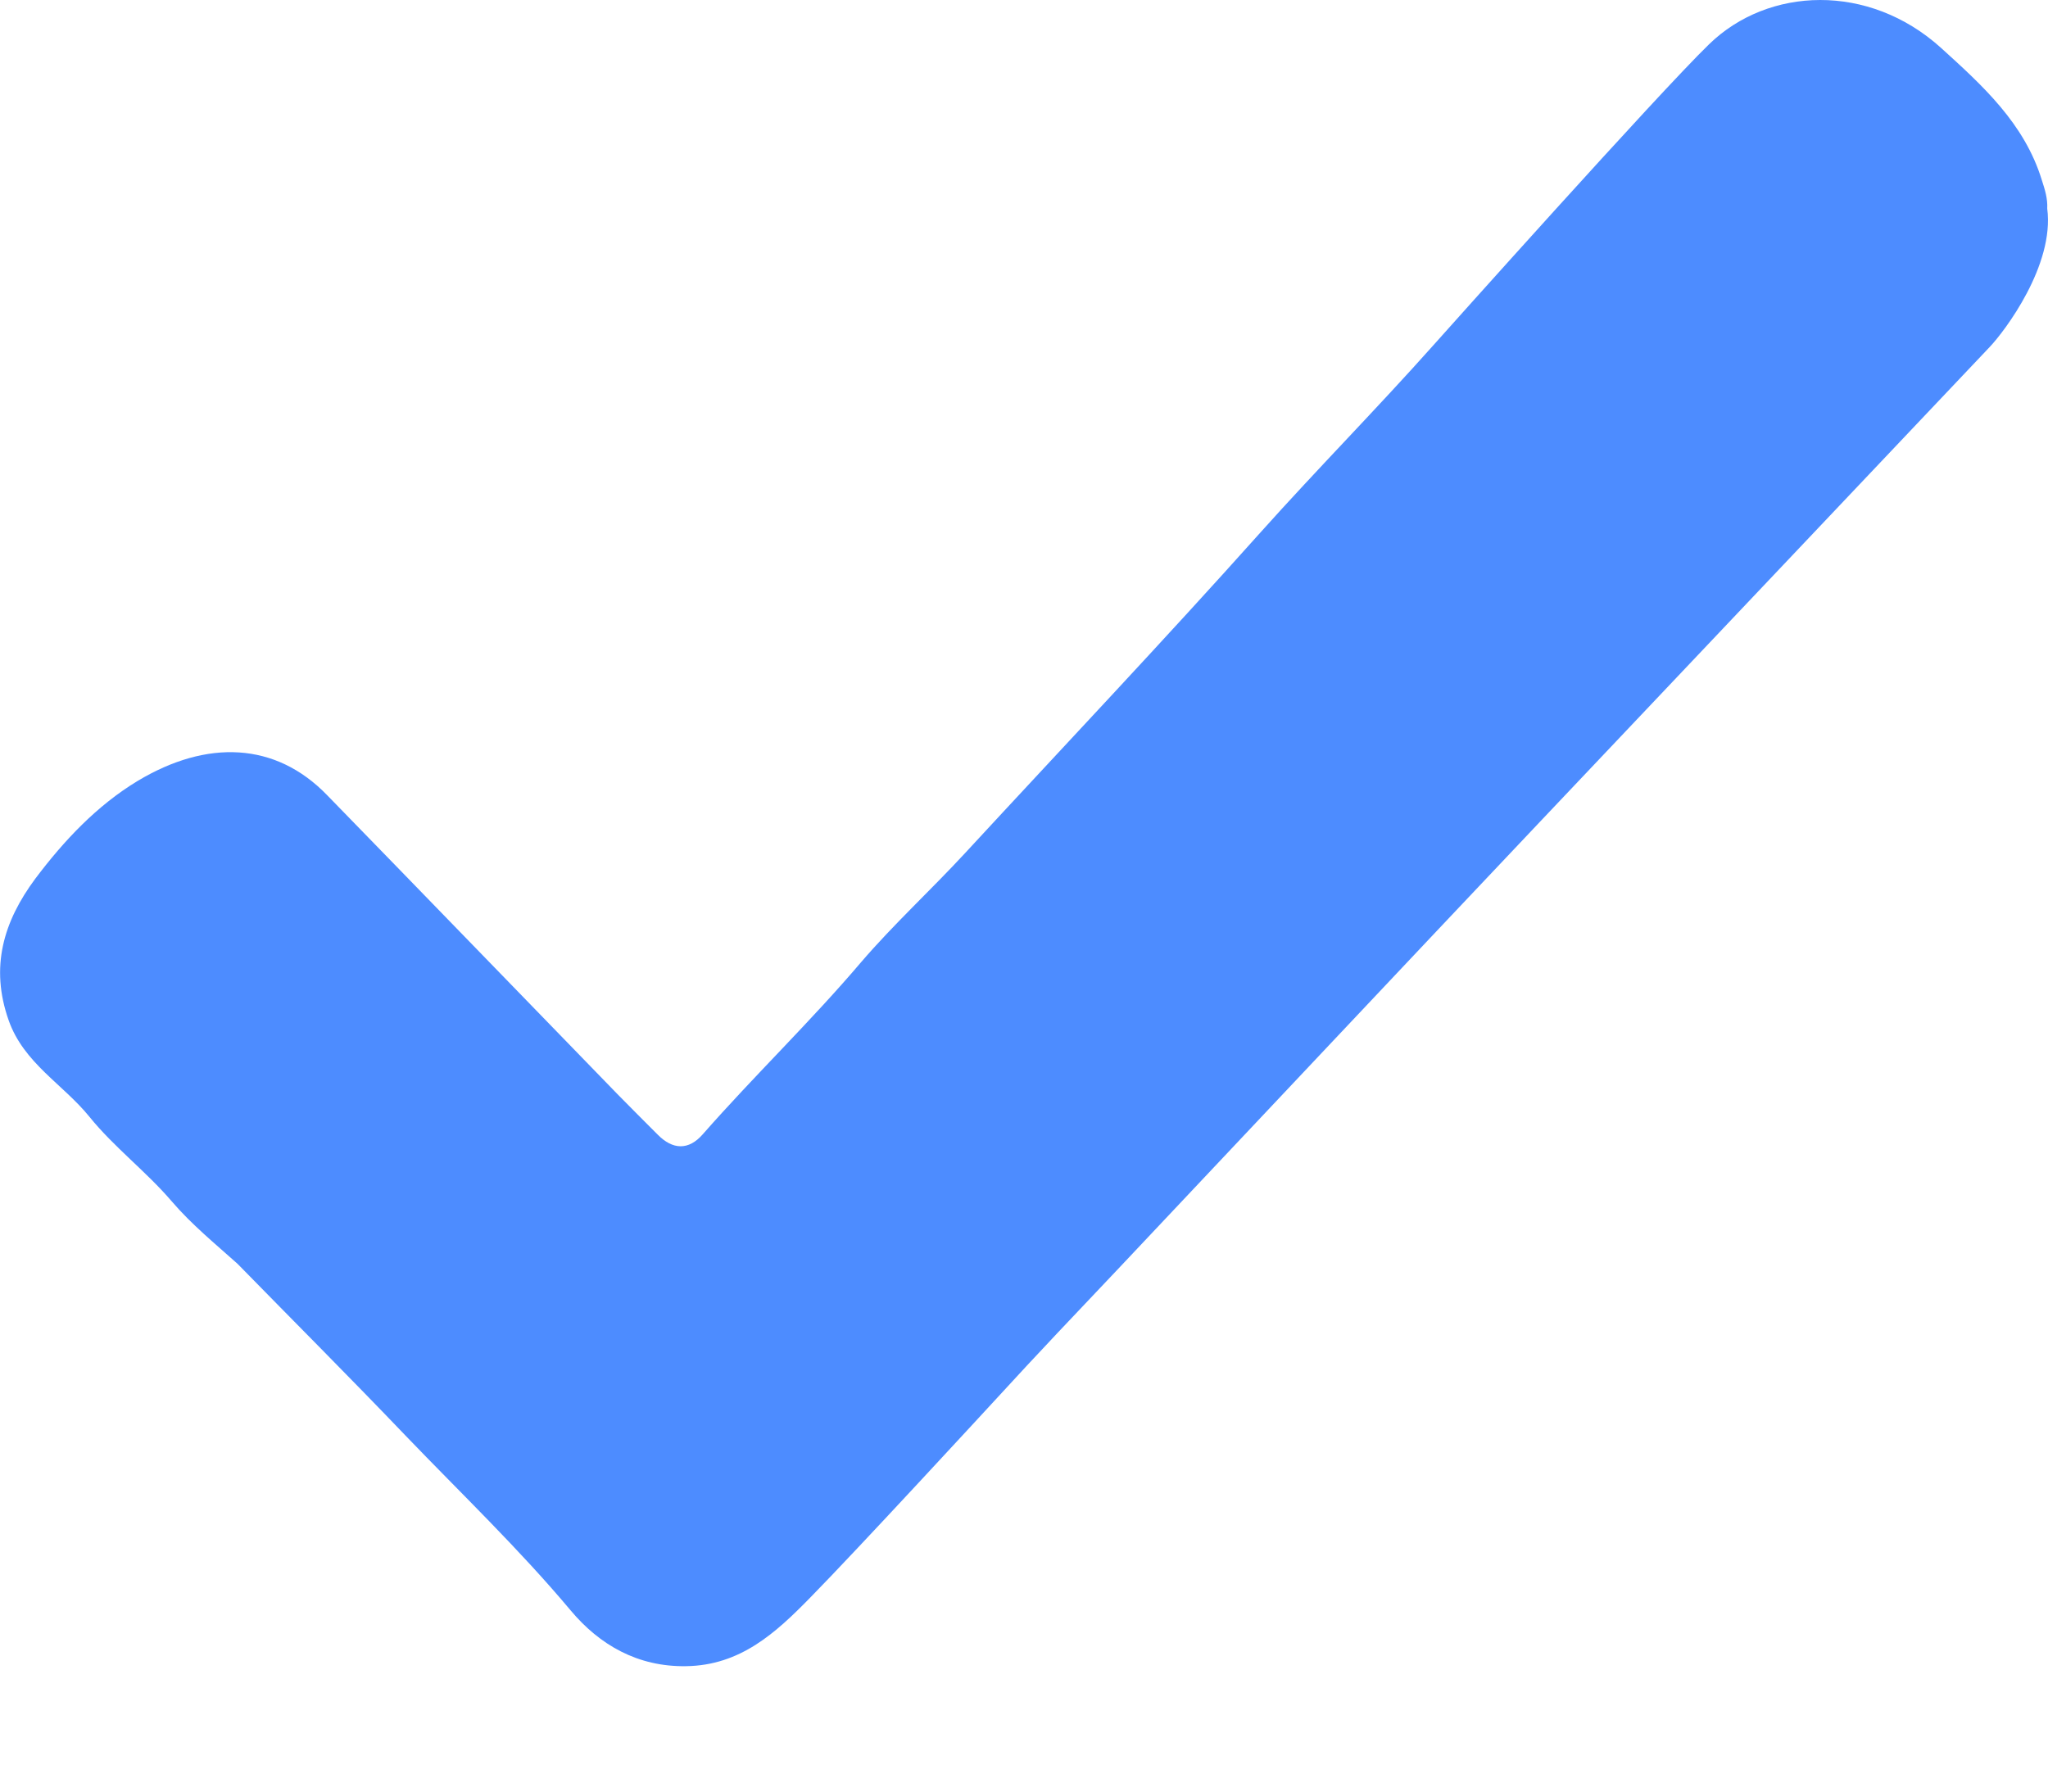 <svg width="8" height="7" viewBox="0 0 8 7" fill="none" xmlns="http://www.w3.org/2000/svg">
<path fill-rule="evenodd" clip-rule="evenodd" d="M7.772 1.356C7.188 1.973 6.604 2.589 6.02 3.206C5.471 3.786 4.924 4.368 4.376 4.949C4.214 5.12 4.051 5.291 3.892 5.465C3.869 5.49 3.345 6.059 3.165 6.242C3.03 6.38 2.892 6.507 2.68 6.51C2.491 6.513 2.342 6.427 2.229 6.292C2.027 6.051 1.801 5.835 1.584 5.609C1.368 5.383 1.147 5.162 0.928 4.938C0.84 4.859 0.749 4.785 0.671 4.694C0.571 4.577 0.445 4.482 0.349 4.363C0.246 4.236 0.093 4.154 0.034 3.987C-0.04 3.778 0.014 3.6 0.138 3.433C0.25 3.284 0.379 3.147 0.538 3.051C0.808 2.889 1.076 2.898 1.278 3.107C1.657 3.496 2.034 3.886 2.412 4.275C2.464 4.328 2.516 4.38 2.569 4.433C2.628 4.493 2.69 4.495 2.745 4.432C2.946 4.203 3.166 3.992 3.364 3.759C3.491 3.611 3.637 3.477 3.77 3.333C4.155 2.916 4.546 2.503 4.924 2.08C5.146 1.832 5.379 1.596 5.599 1.349C5.64 1.303 6.475 0.368 6.676 0.173C6.907 -0.052 7.3 -0.068 7.582 0.187C7.744 0.334 7.908 0.482 7.976 0.704C7.988 0.741 7.999 0.776 7.997 0.815C8.026 1.036 7.831 1.294 7.772 1.356" fill="#4D8CFF"/>
</svg>

